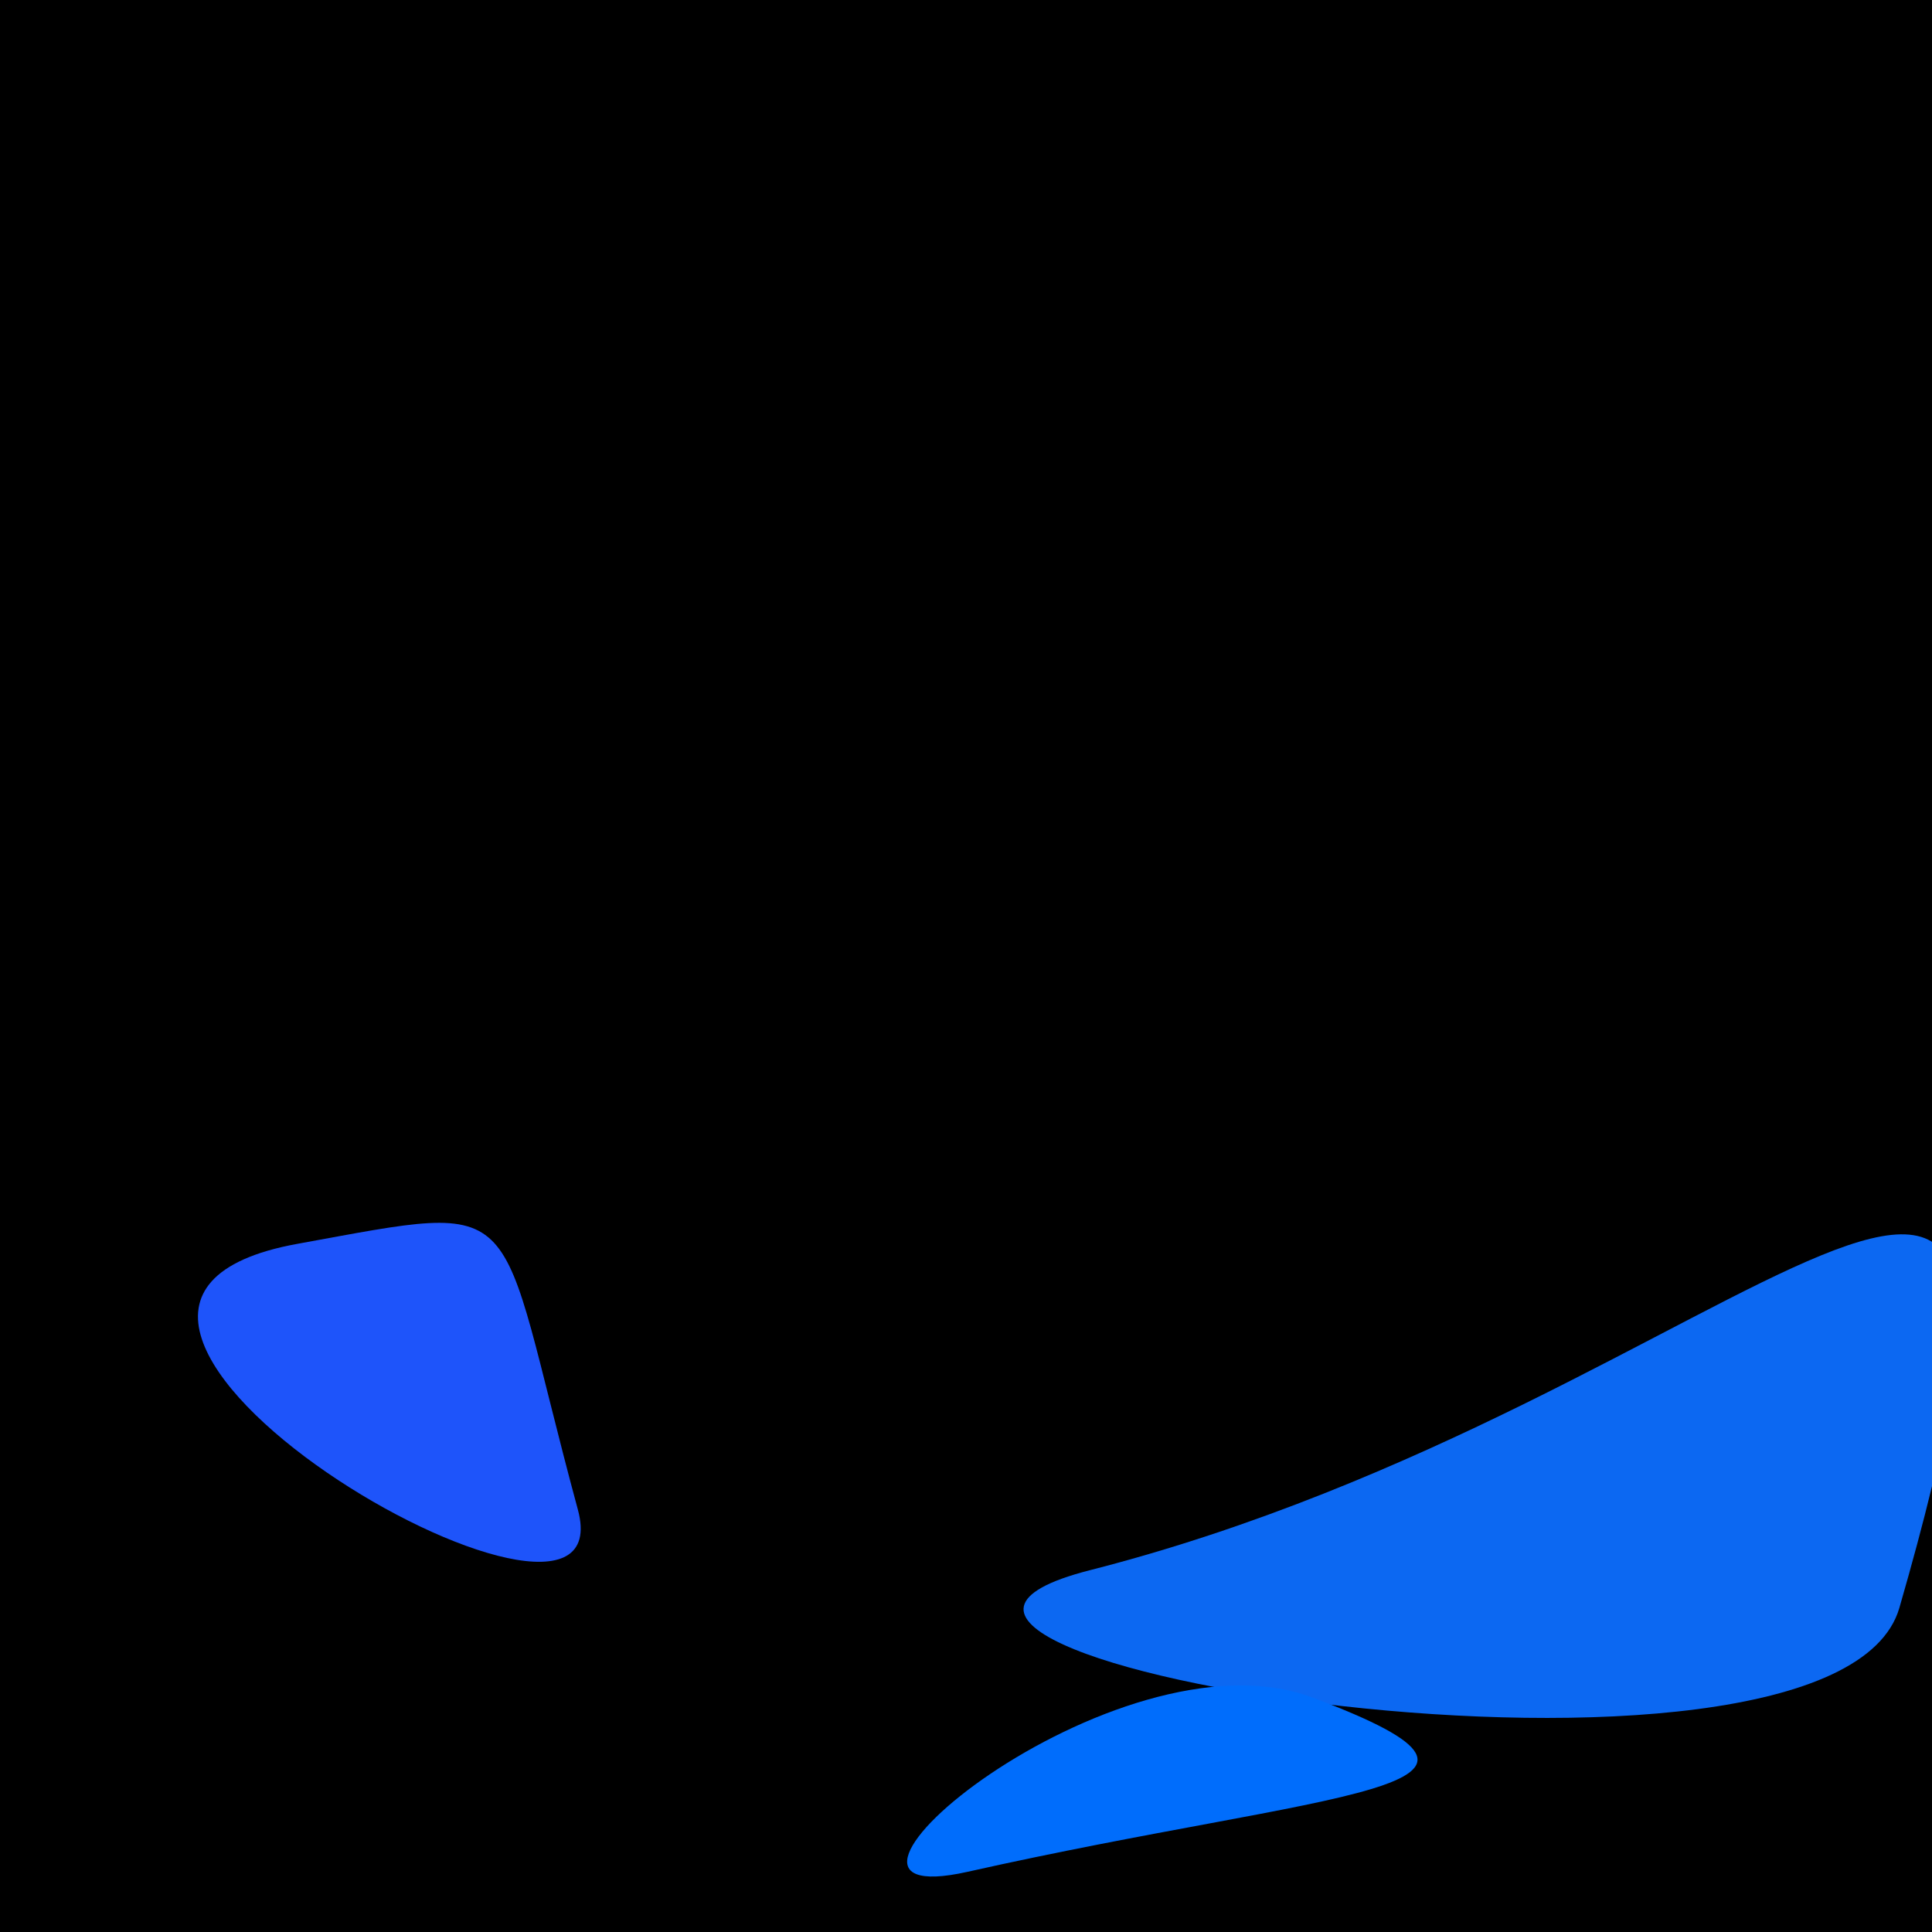 <?xml version="1.0" standalone="no"?>
<svg xmlns:xlink="http://www.w3.org/1999/xlink" xmlns="http://www.w3.org/2000/svg" width="128" height="128"><g><rect width="128" height="128" fill="#cb"></rect><path d="M 72.198 104.033 C 49.591 109.803 121.537 121.43 125.839 106.524 C 139.619 58.782 116.115 92.823 72.198 104.033" fill="rgb(12,104,242)"></path><path d="M 64.103 124.012 C 88.317 118.582 103.54 118.685 86.95 112.464 C 73.86 107.556 50.793 126.997 64.103 124.012" fill="rgb(0,109,252)"></path><path d="M 19.701 82.408 C -3.335 86.593 41.73 112.736 38.285 100.014 C 32.648 79.202 35.32 79.571 19.701 82.408" fill="rgb(30,84,250)"></path></g></svg>